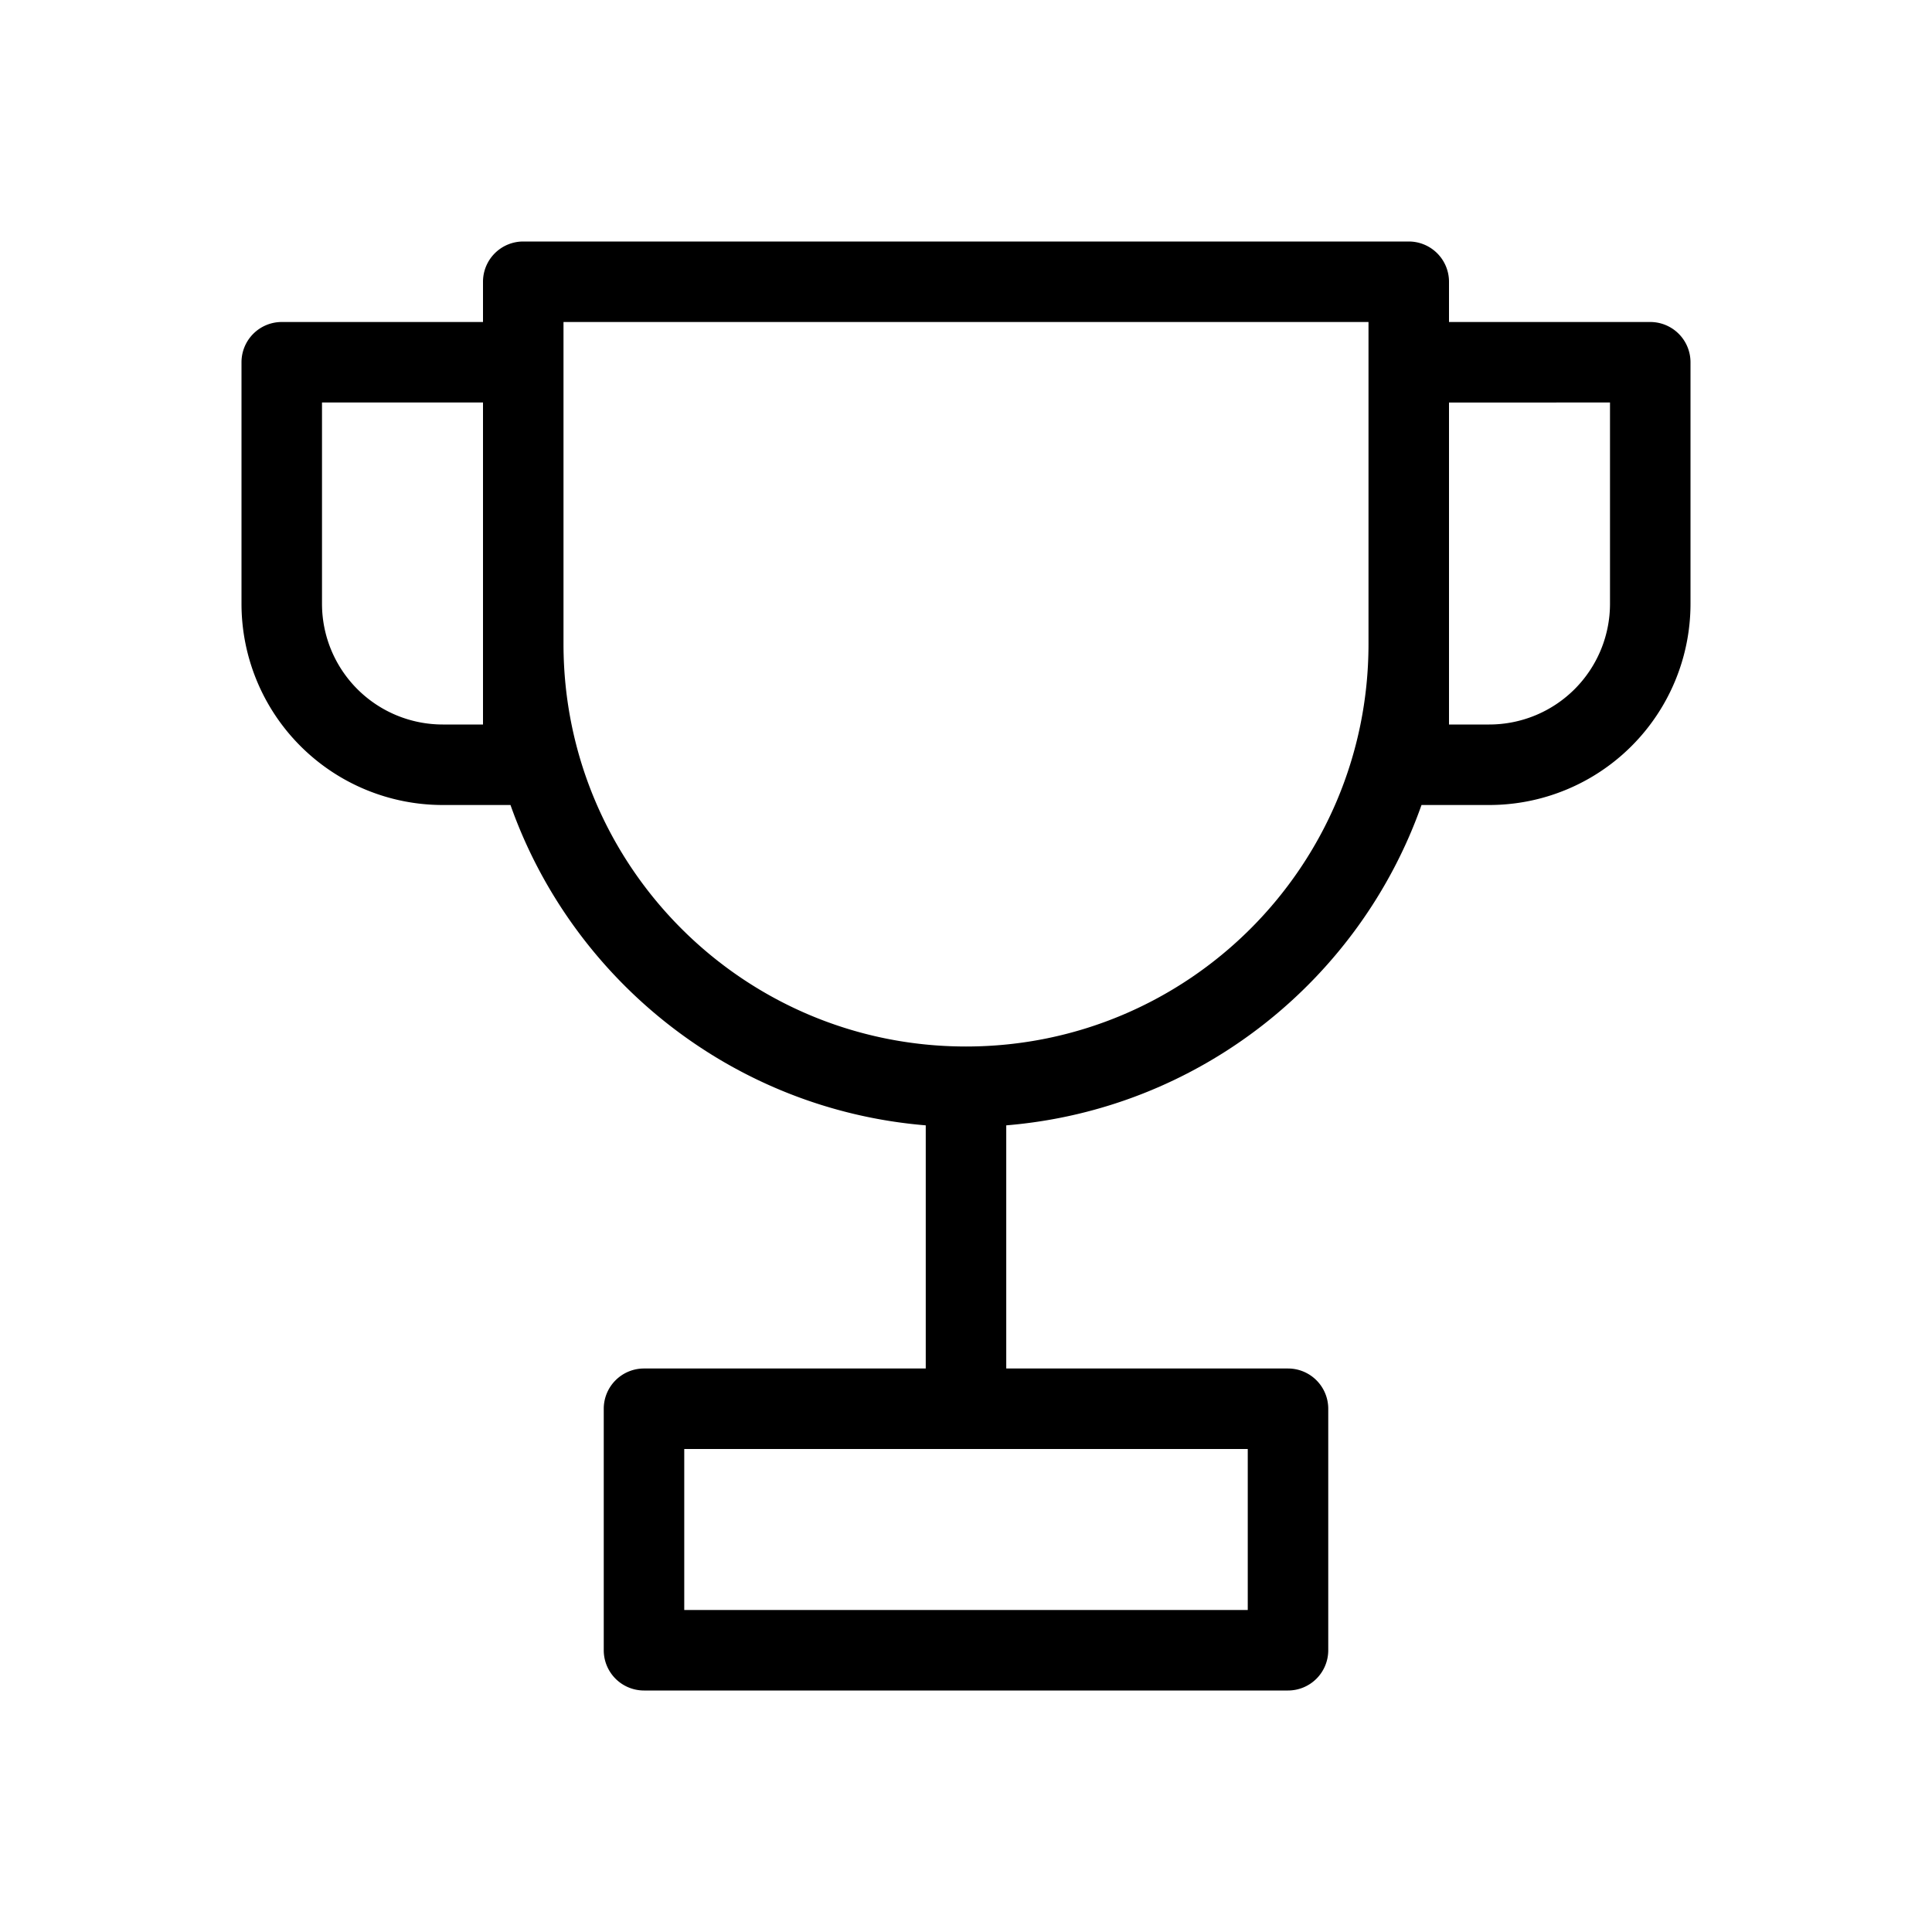 <svg xmlns="http://www.w3.org/2000/svg" width="1em" height="1em" viewBox="0 0 48 48">
	<path fill="currentColor" fill-rule="evenodd" d="M12 7a1 1 0 0 1 1-1h22a1 1 0 0 1 1 1v1h5a1 1 0 0 1 1 1v6a5 5 0 0 1-5 5h-1.683c-1.541 4.36-5.53 7.564-10.317 7.959V34h7a1 1 0 0 1 1 1v6a1 1 0 0 1-1 1H16a1 1 0 0 1-1-1v-6a1 1 0 0 1 1-1h7v-6.041c-4.786-.395-8.776-3.599-10.317-7.959H11a5 5 0 0 1-5-5V9a1 1 0 0 1 1-1h5zm22 9V8H14v8c0 5.523 4.477 10 10 10s10-4.477 10-10m2-6v8h1a3 3 0 0 0 3-3v-5zM8 10h4v8h-1a3 3 0 0 1-3-3zm9 26v4h14v-4z" clip-rule="evenodd" />
</svg>